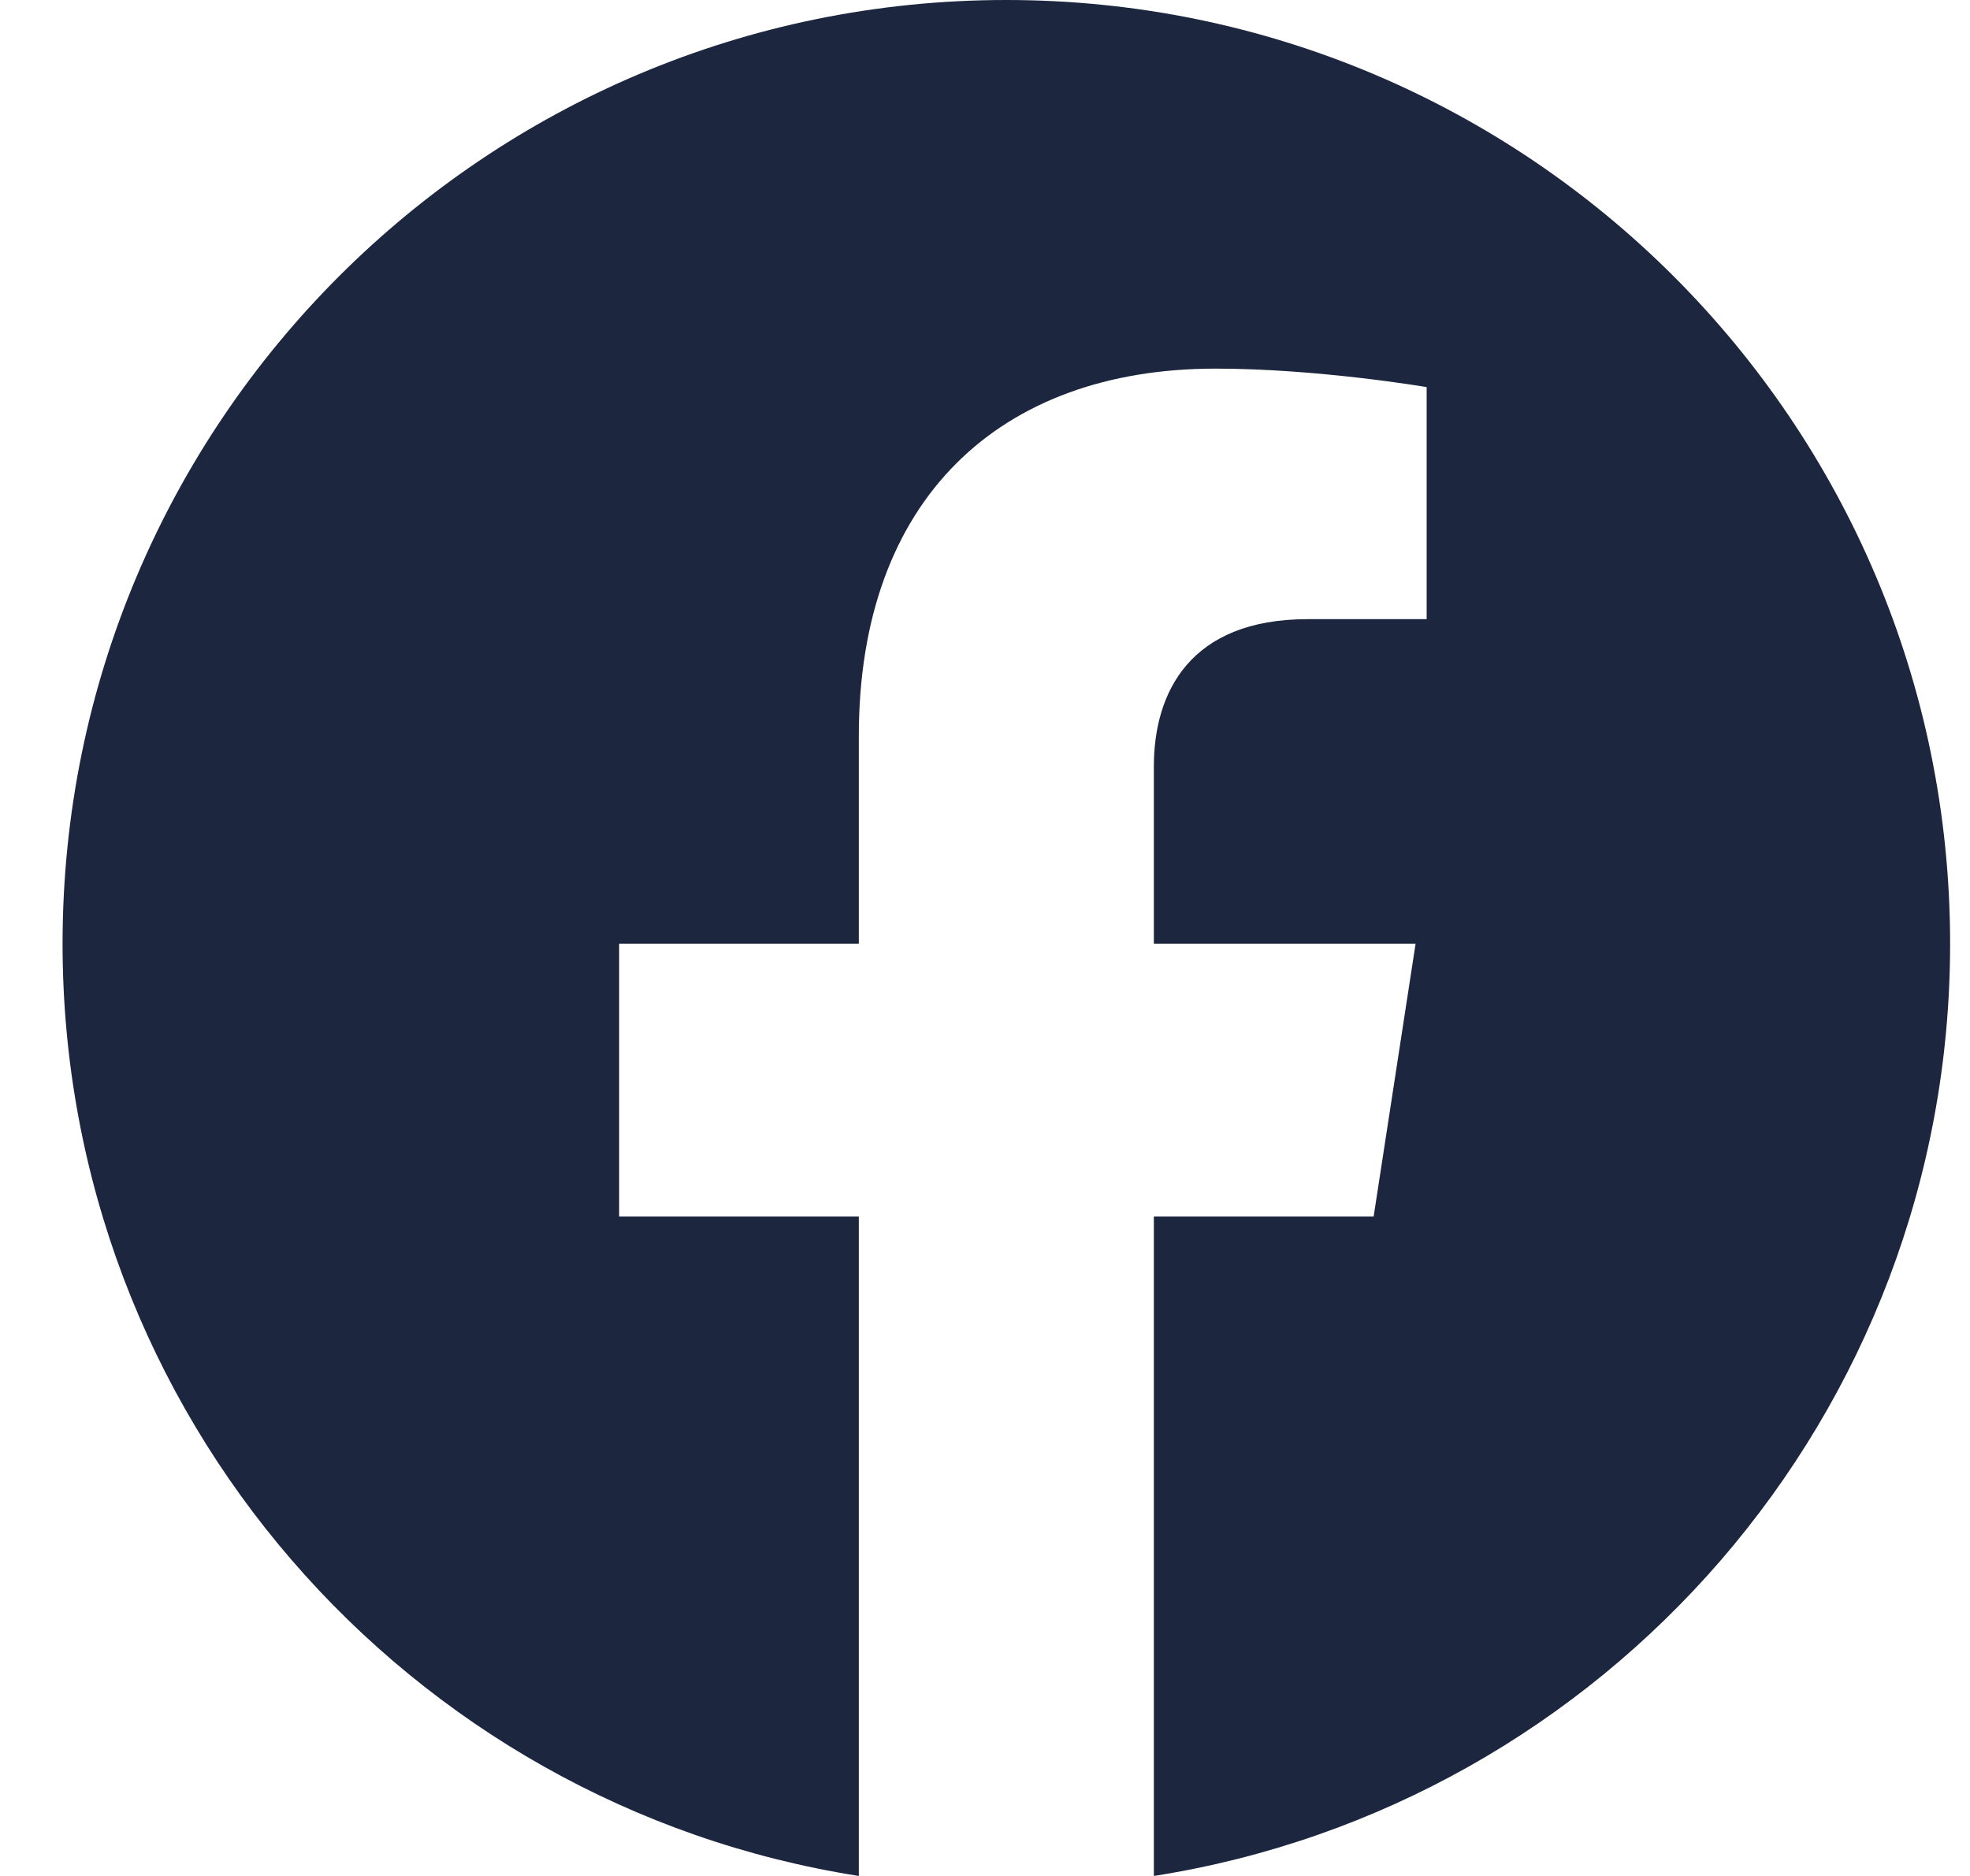 <svg width="21" height="20" viewBox="0 0 21 20" fill="none" xmlns="http://www.w3.org/2000/svg">
<path d="M20.788 10.061C20.788 4.503 16.285 0 10.727 0C5.17 0 0.667 4.503 0.667 10.061C0.667 15.082 4.346 19.245 9.155 20V12.969H6.6V10.061H9.155V7.844C9.155 5.323 10.656 3.93 12.956 3.93C14.056 3.93 15.208 4.127 15.208 4.127V6.601H13.939C12.689 6.601 12.3 7.377 12.3 8.172V10.061H15.09L14.643 12.969H12.3V20C17.109 19.245 20.788 15.082 20.788 10.061Z" fill="#1C263F"/>
</svg>
